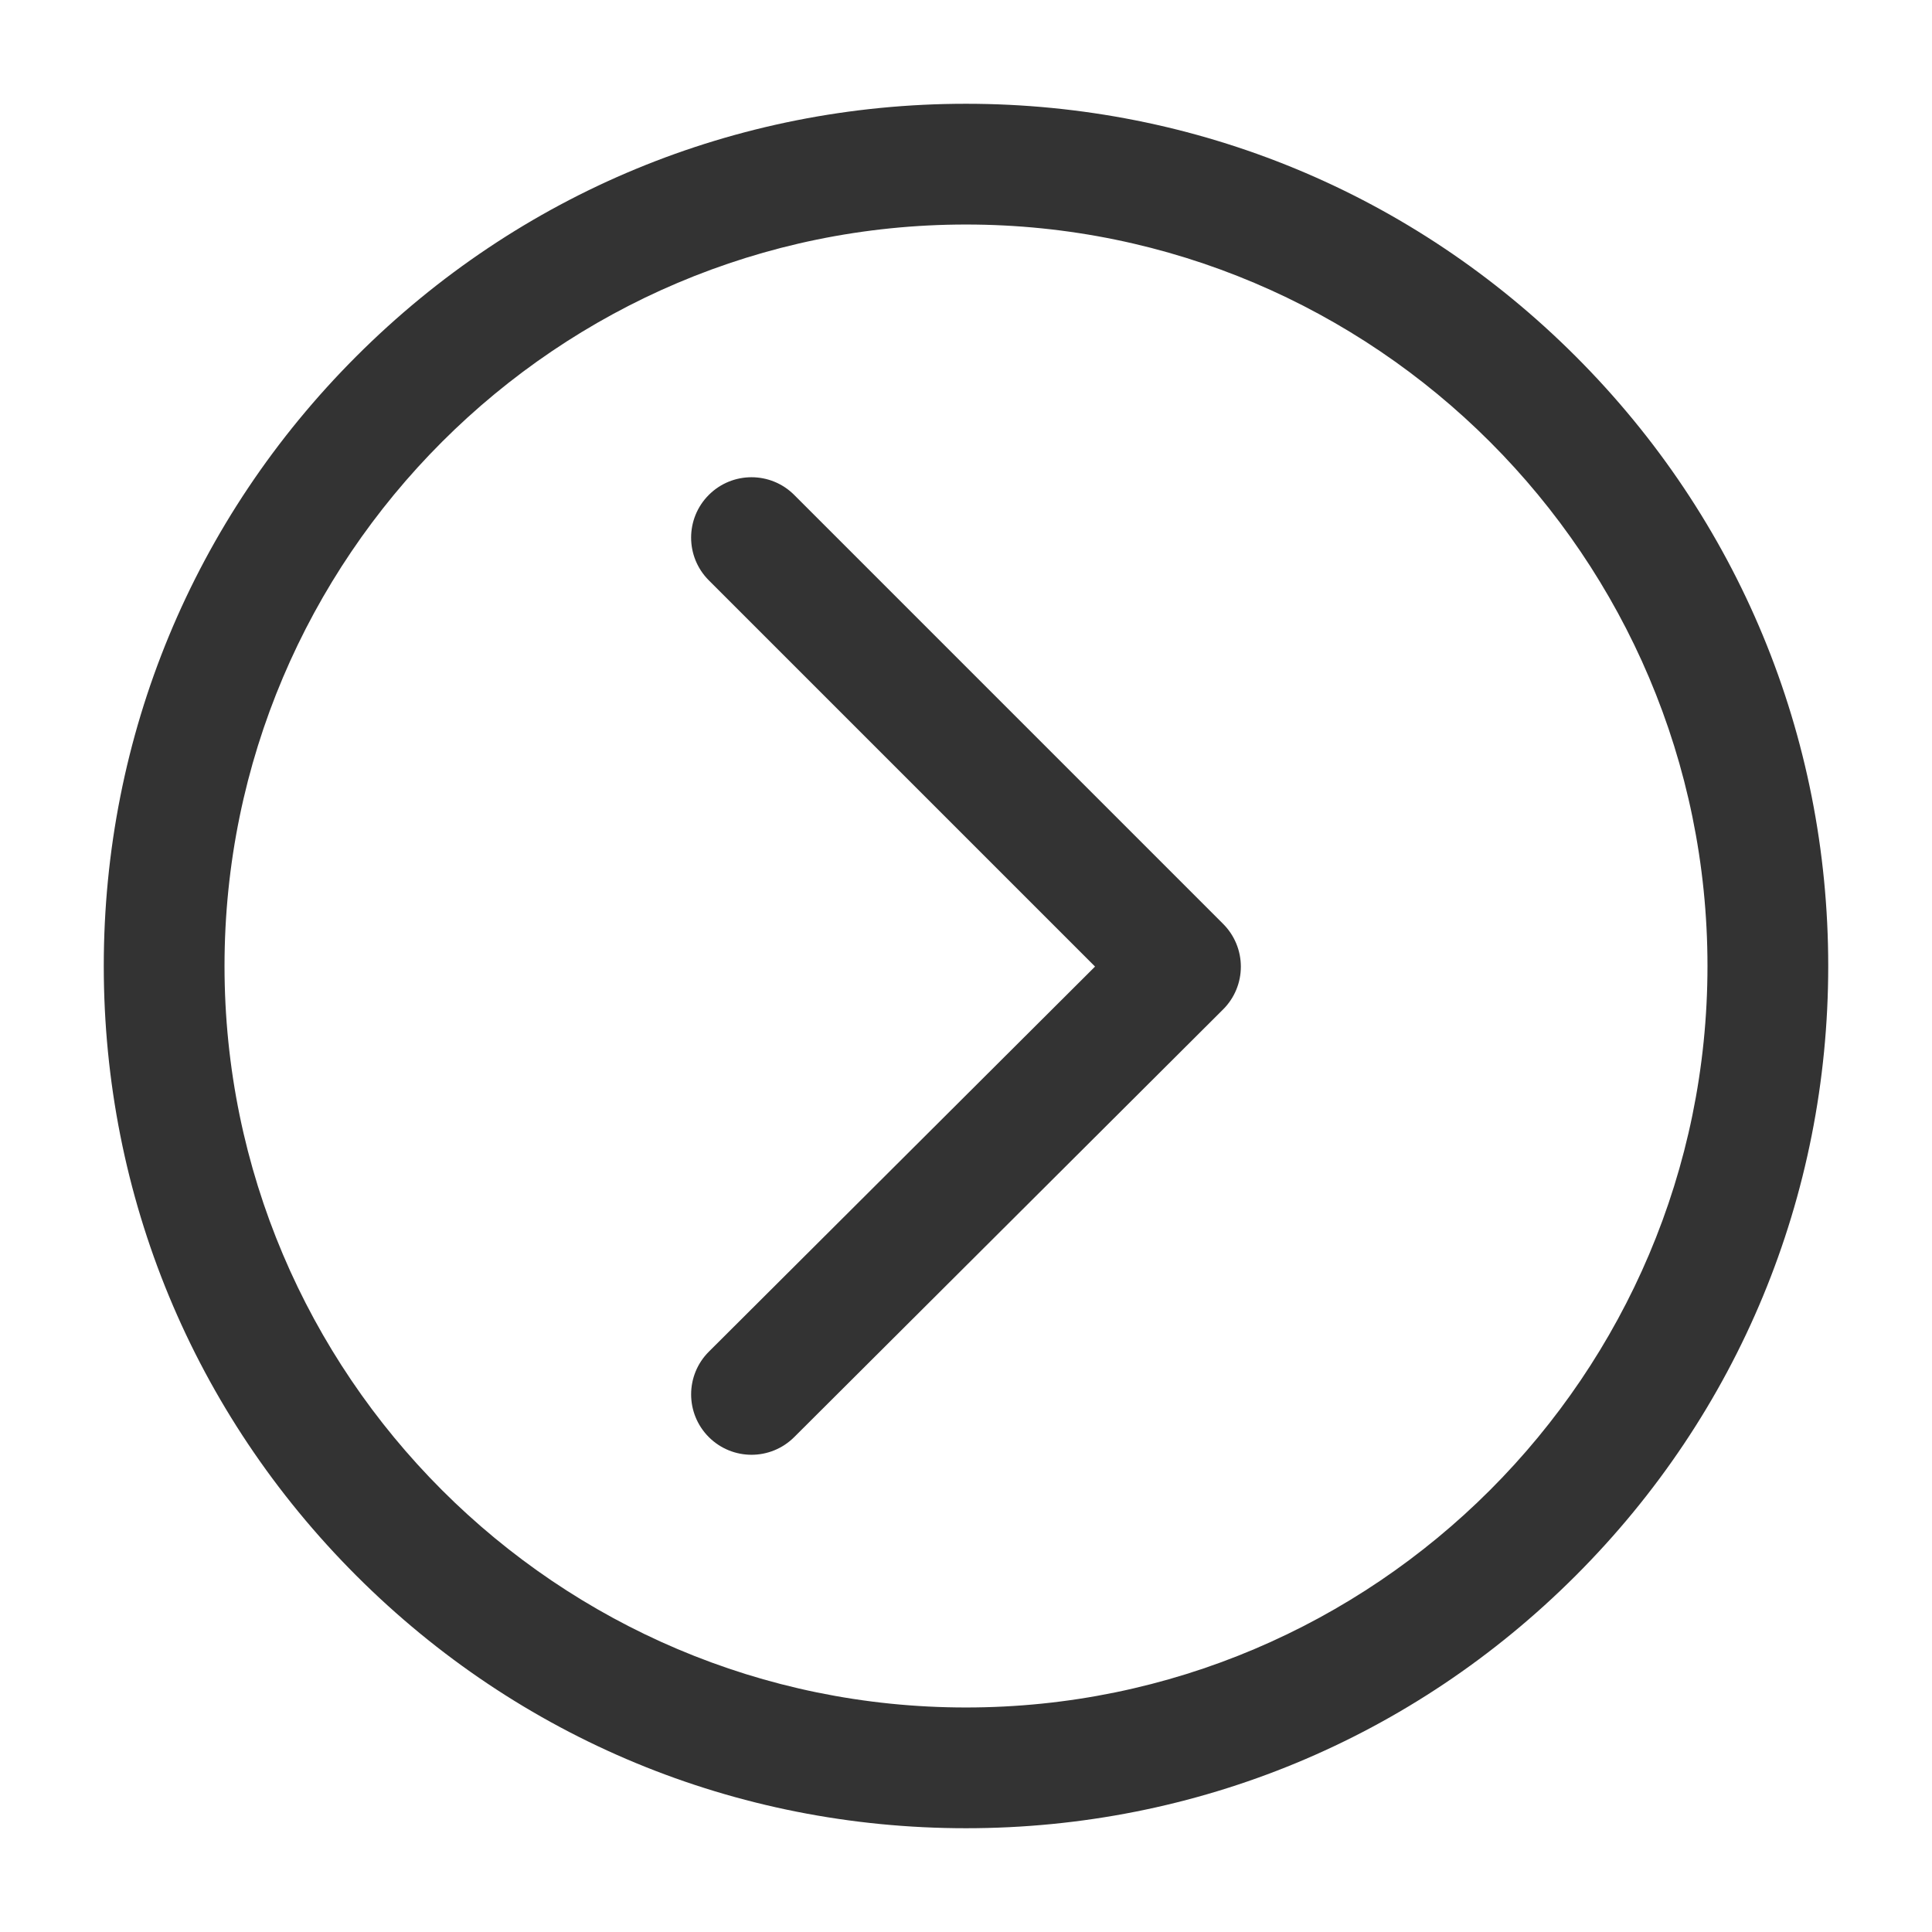 <?xml version="1.0" ?>
<!-- Скачано с сайта svg4.ru / Downloaded from svg4.ru -->
<svg width="800px" height="800px" viewBox="0 0 512 512" version="1.1" xml:space="preserve" xmlns="http://www.w3.org/2000/svg" xmlns:xlink="http://www.w3.org/1999/xlink">
<style type="text/css">
	.st0{fill:#333333;}
</style>
<g id="Layer_1"/>
<g id="Layer_2">
<g>
<path class="st0" d="M256,27.5c-61.03,0-118.42,23.77-161.57,66.93C51.27,137.58,27.5,194.97,27.5,256s23.77,118.42,66.93,161.57    C137.58,460.73,194.97,484.5,256,484.5s118.42-23.77,161.57-66.93C460.73,374.42,484.5,317.03,484.5,256    s-23.77-118.42-66.93-161.57C374.42,51.27,317.03,27.5,256,27.5z M256,452.5c-108.35,0-196.5-88.15-196.5-196.5    S147.65,59.5,256,59.5S452.5,147.65,452.5,256S364.35,452.5,256,452.5z"/>
<path class="st0" d="M210.47,131.16c-6.25-6.25-16.38-6.25-22.63,0c-6.25,6.25-6.25,16.38,0,22.63L290.2,256.15L187.86,358.2    c-6.26,6.24-6.27,16.37-0.03,22.63c3.13,3.13,7.23,4.7,11.33,4.7c4.09,0,8.17-1.56,11.3-4.67L324.14,267.5    c3.01-3,4.7-7.07,4.7-11.32s-1.68-8.32-4.69-11.33L210.47,131.16z"/>
</g>
</g>
</svg>